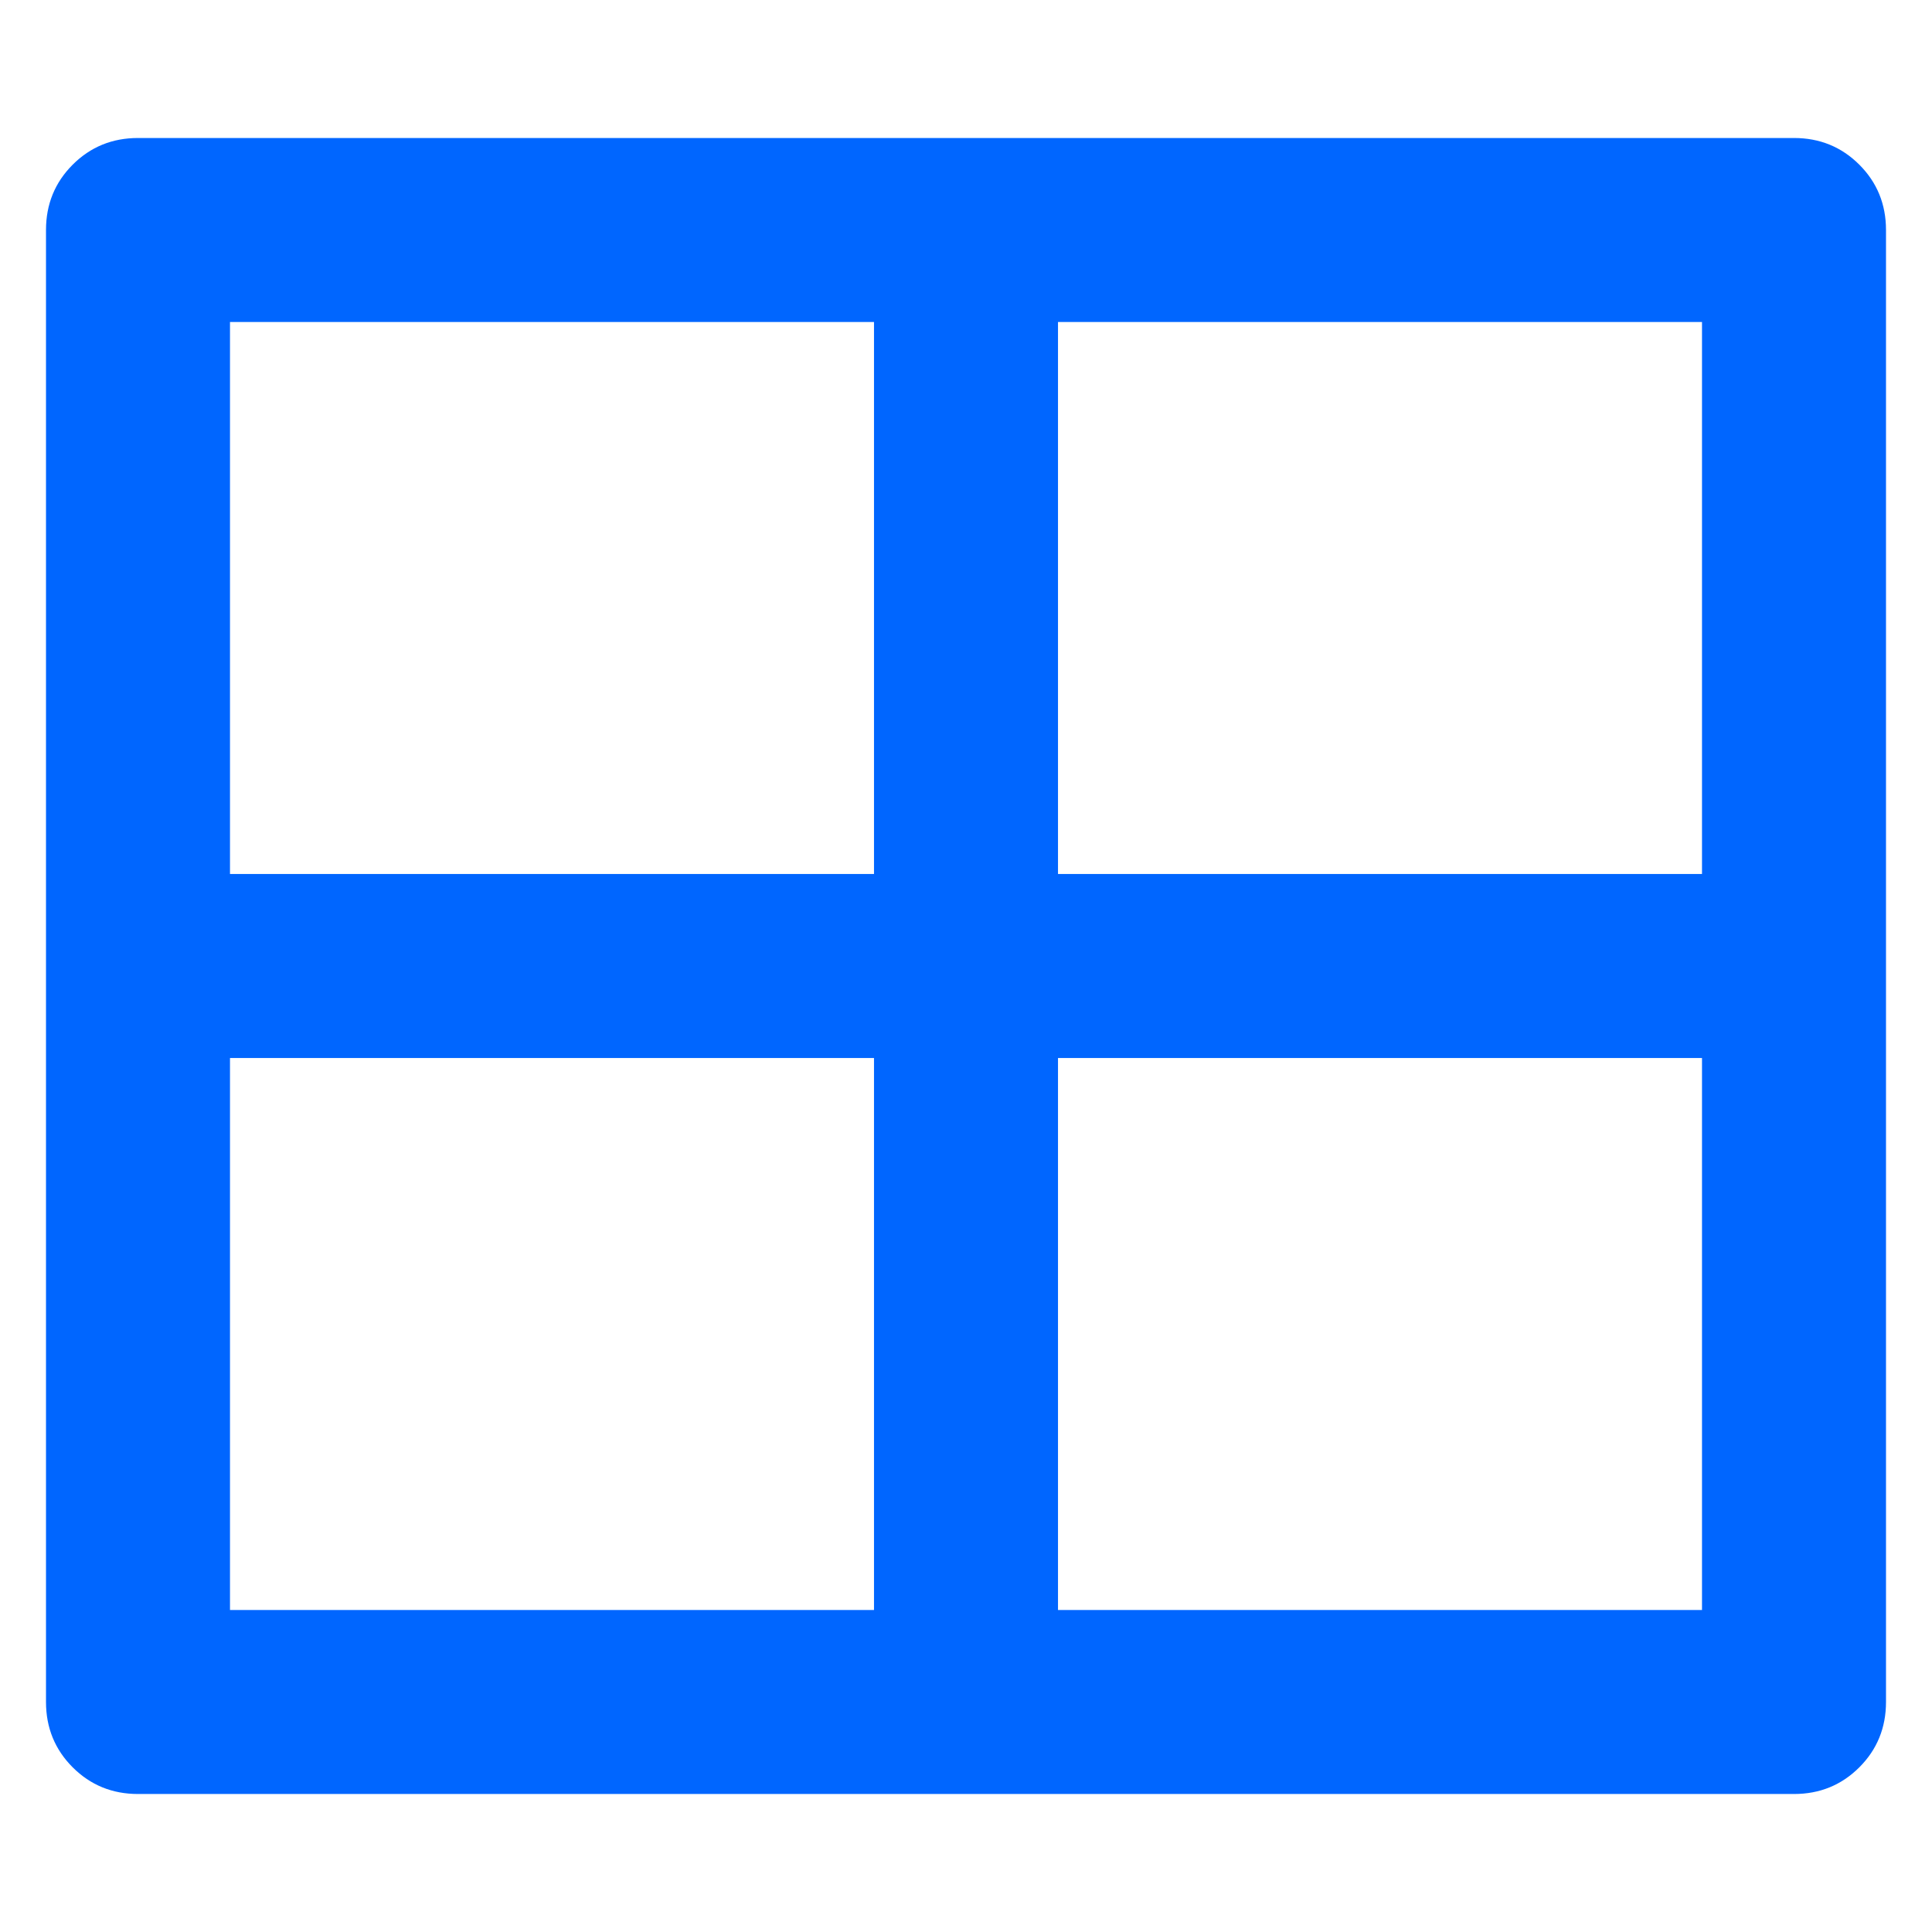 <svg width="21" height="21" viewBox="0 0 21 21" fill="none" xmlns="http://www.w3.org/2000/svg">
<path d="M19.5 1.5C19.78 1.5 20.017 1.597 20.21 1.79C20.403 1.983 20.5 2.22 20.5 2.5V18.5C20.5 18.78 20.403 19.017 20.21 19.21C20.017 19.403 19.78 19.5 19.5 19.5H1.5C1.22 19.5 0.983 19.403 0.79 19.21C0.597 19.017 0.5 18.78 0.5 18.5V2.5C0.5 2.22 0.597 1.983 0.79 1.79C0.983 1.597 1.22 1.5 1.5 1.5H19.5ZM9.5 11.5H2.5V17.5H9.5V11.5ZM18.5 11.5H11.5V17.5H18.5V11.5ZM9.5 3.5H2.5V9.5H9.5V3.5ZM18.5 3.5H11.5V9.5H18.5V3.5Z" fill="#0066FF"/>
</svg>
